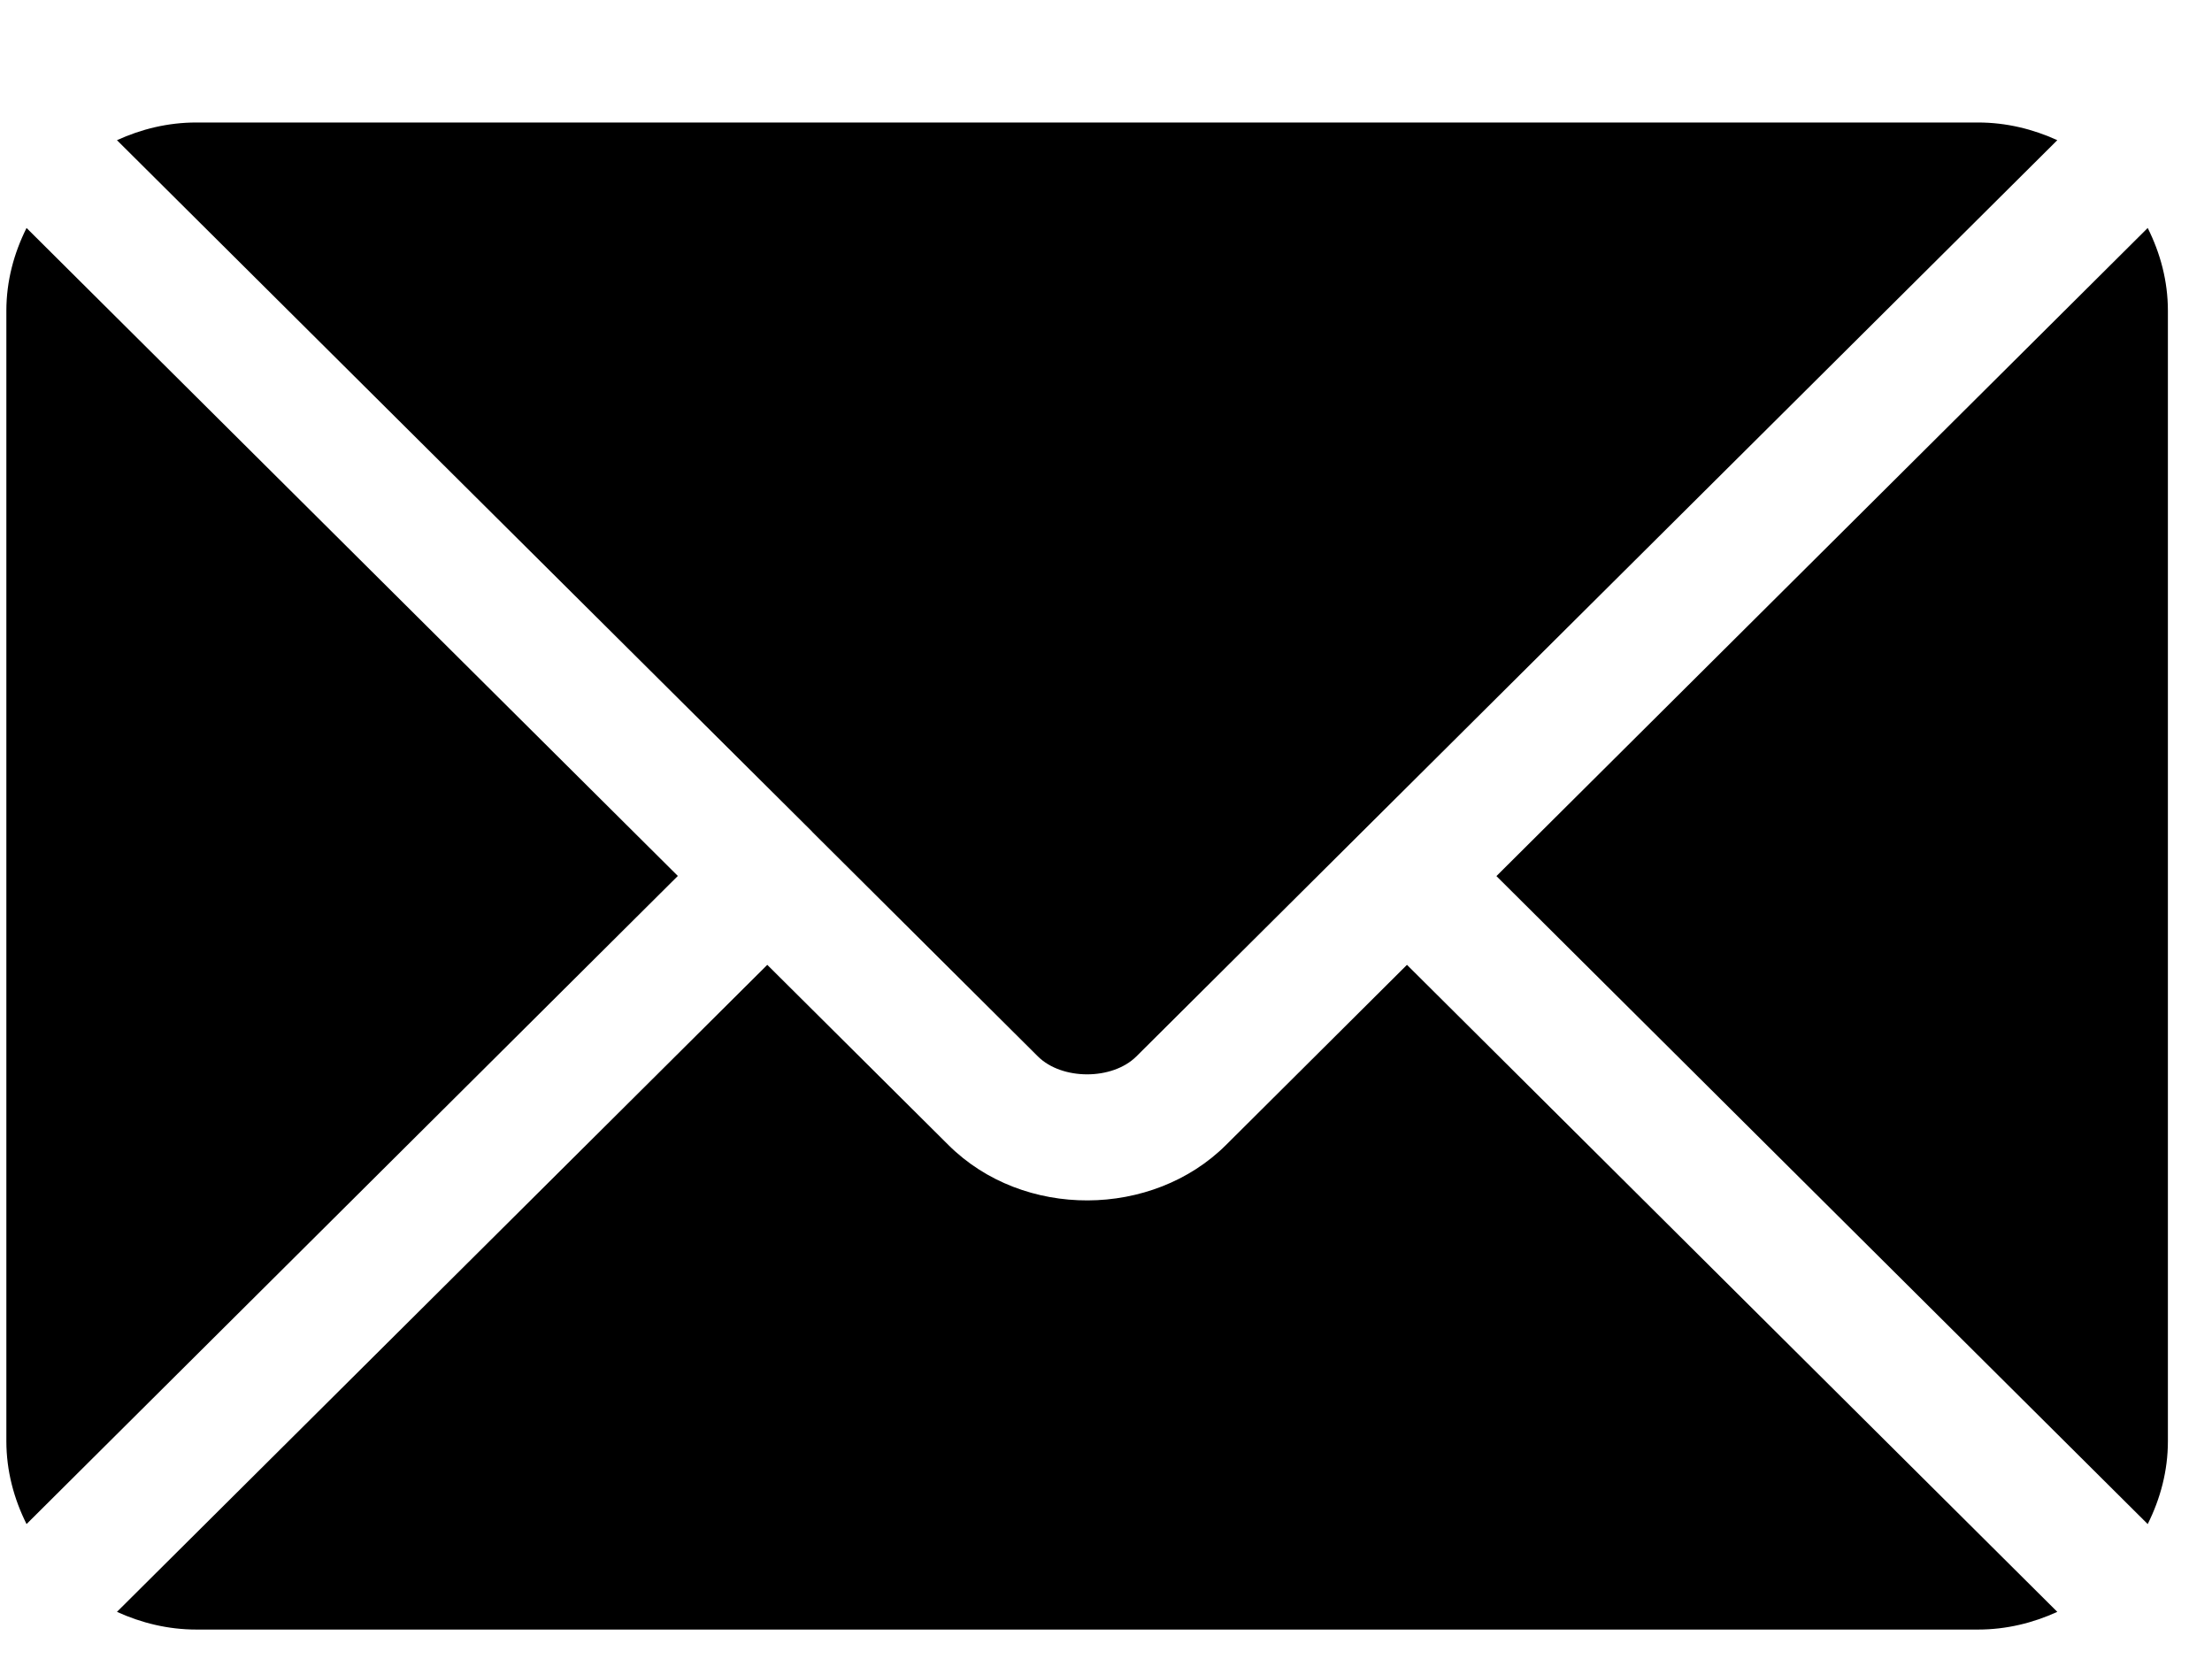 <svg xmlns="http://www.w3.org/2000/svg" fill="none" viewBox="0 0 16 12" height="12" width="16">
<path fill="black" d="M10.177 6.979L8.868 8.282C8.337 8.811 7.402 8.822 6.86 8.282L5.55 6.979L0.846 11.659C1.022 11.739 1.215 11.787 1.42 11.787H14.308C14.513 11.787 14.706 11.739 14.881 11.659L10.177 6.979Z"></path>
<path fill="black" d="M14.307 0.886H1.42C1.214 0.886 1.021 0.934 0.846 1.014L5.873 6.014C5.873 6.015 5.873 6.015 5.874 6.015C5.874 6.015 5.874 6.016 5.874 6.016L7.508 7.642C7.682 7.814 8.045 7.814 8.219 7.642L9.853 6.016C9.853 6.016 9.853 6.015 9.854 6.015C9.854 6.015 9.854 6.015 9.855 6.014L14.881 1.014C14.706 0.934 14.513 0.886 14.307 0.886Z"></path>
<path fill="black" d="M0.192 1.649C0.101 1.831 0.046 2.032 0.046 2.248V10.424C0.046 10.64 0.101 10.842 0.192 11.024L4.903 6.336L0.192 1.649Z"></path>
<path fill="black" d="M15.535 1.649L10.824 6.337L15.535 11.024C15.626 10.842 15.681 10.64 15.681 10.425V2.248C15.681 2.032 15.626 1.831 15.535 1.649Z"></path>
</svg>
